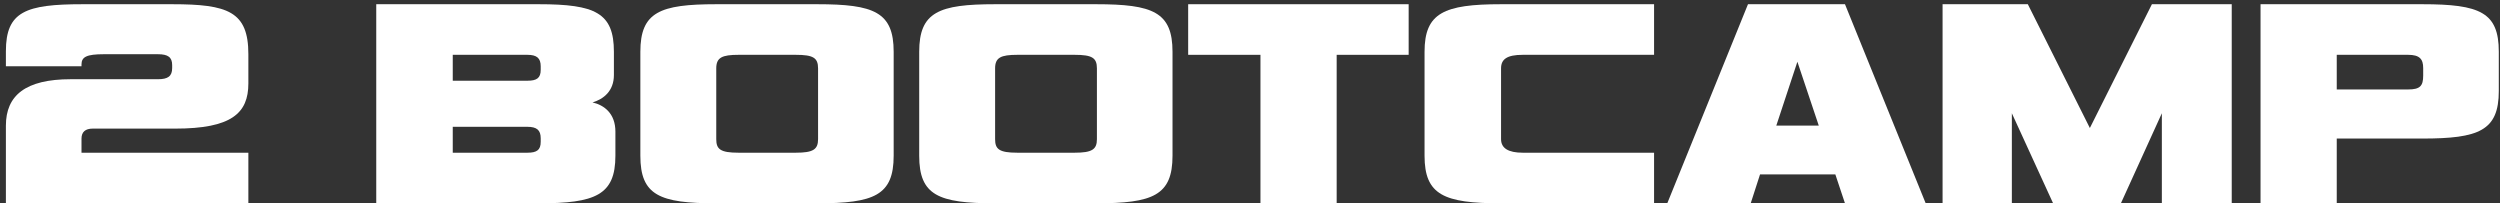 <?xml version="1.0" encoding="UTF-8"?> <svg xmlns="http://www.w3.org/2000/svg" width="332" height="27" viewBox="0 0 332 27" fill="none"><rect x="0" y="0" width="332" height="27" fill="#333333" stroke="none"/> <path d="M321.68 18.4H310.32V27H300.2V0.56H321.68C329.36 0.56 331.84 1.64 331.84 6.88V12.08C331.84 17.36 329.2 18.4 321.68 18.4ZM321.8 10.04V9.04C321.8 7.84 321.32 7.28 319.8 7.28H310.32V11.88H319.8C321.4 11.88 321.8 11.4 321.8 10.04Z" fill="white"></path> <path d="M296.374 27H287.094V15.04L281.654 27H272.654L267.174 15.04V27H257.974V0.56H269.294L277.534 17L285.774 0.56H296.374V27Z" fill="white"></path> <path d="M245.013 27L243.733 23.16H233.733L232.493 27H221.413L232.133 0.56H245.013L255.733 27H245.013ZM238.693 8.2L235.893 16.68H241.533L238.693 8.2Z" fill="white"></path> <path d="M219.66 27H199.34C191.74 27 189.18 25.88 189.18 20.68V6.88C189.18 1.72 191.74 0.56 199.34 0.56H219.66V7.28H202.22C200.1 7.28 199.34 7.88 199.34 9.08V18.48C199.34 19.68 200.3 20.28 202.22 20.28H219.66V27Z" fill="white"></path> <path d="M177.509 27H167.389V7.28H157.789V0.56H187.069V7.28H177.509V27Z" fill="white"></path> <path d="M145.55 27H132.15C124.59 27 122.07 25.92 122.07 20.68V6.88C122.07 1.6 124.67 0.56 132.15 0.56H145.55C153.11 0.56 155.71 1.6 155.71 6.88V20.68C155.71 25.96 153.11 27 145.55 27ZM145.67 18.48V9.08C145.67 7.68 145.03 7.28 142.71 7.28H135.11C132.91 7.28 132.15 7.64 132.15 9.08V18.48C132.15 19.8 132.67 20.28 135.11 20.28H142.71C145.03 20.28 145.67 19.84 145.67 18.48Z" fill="white"></path> <path d="M108.519 27H95.119C87.559 27 85.039 25.92 85.039 20.68V6.88C85.039 1.6 87.639 0.56 95.119 0.56H108.519C116.079 0.56 118.679 1.6 118.679 6.88V20.68C118.679 25.96 116.079 27 108.519 27ZM108.639 18.48V9.08C108.639 7.68 107.999 7.28 105.679 7.28H98.079C95.879 7.28 95.119 7.64 95.119 9.08V18.48C95.119 19.8 95.639 20.28 98.079 20.28H105.679C107.999 20.28 108.639 19.84 108.639 18.48Z" fill="white"></path> <path d="M81.726 17.48V20.68C81.726 25.92 79.046 27 71.566 27H49.966V0.56H71.566C79.086 0.56 81.526 1.72 81.526 6.88V9.96C81.526 12.08 80.166 13.16 78.686 13.6C80.246 13.96 81.726 15.08 81.726 17.48ZM60.126 10.72H70.046C71.286 10.72 71.806 10.36 71.806 9.28V8.8C71.806 7.72 71.286 7.28 70.046 7.28H60.126V10.72ZM70.046 16.84H60.126V20.28H70.046C71.286 20.28 71.806 19.92 71.806 18.84V18.36C71.806 17.28 71.286 16.84 70.046 16.84Z" fill="white"></path> <path d="M32.983 27H0.783V16.68C0.783 12.68 3.383 10.52 9.383 10.52H20.983C22.303 10.52 22.863 10.12 22.863 9.04V8.64C22.863 7.6 22.303 7.2 20.983 7.2H13.783C11.503 7.2 10.823 7.56 10.823 8.56V8.8H0.783V6.8C0.783 1.52 3.423 0.56 10.983 0.56H22.863C30.263 0.56 32.983 1.52 32.983 7.2V11.08C32.983 15.04 30.743 17.08 23.263 17.08H12.303C11.343 17.08 10.823 17.52 10.823 18.4V20.28H32.983V27Z" fill="white"></path> </svg> 